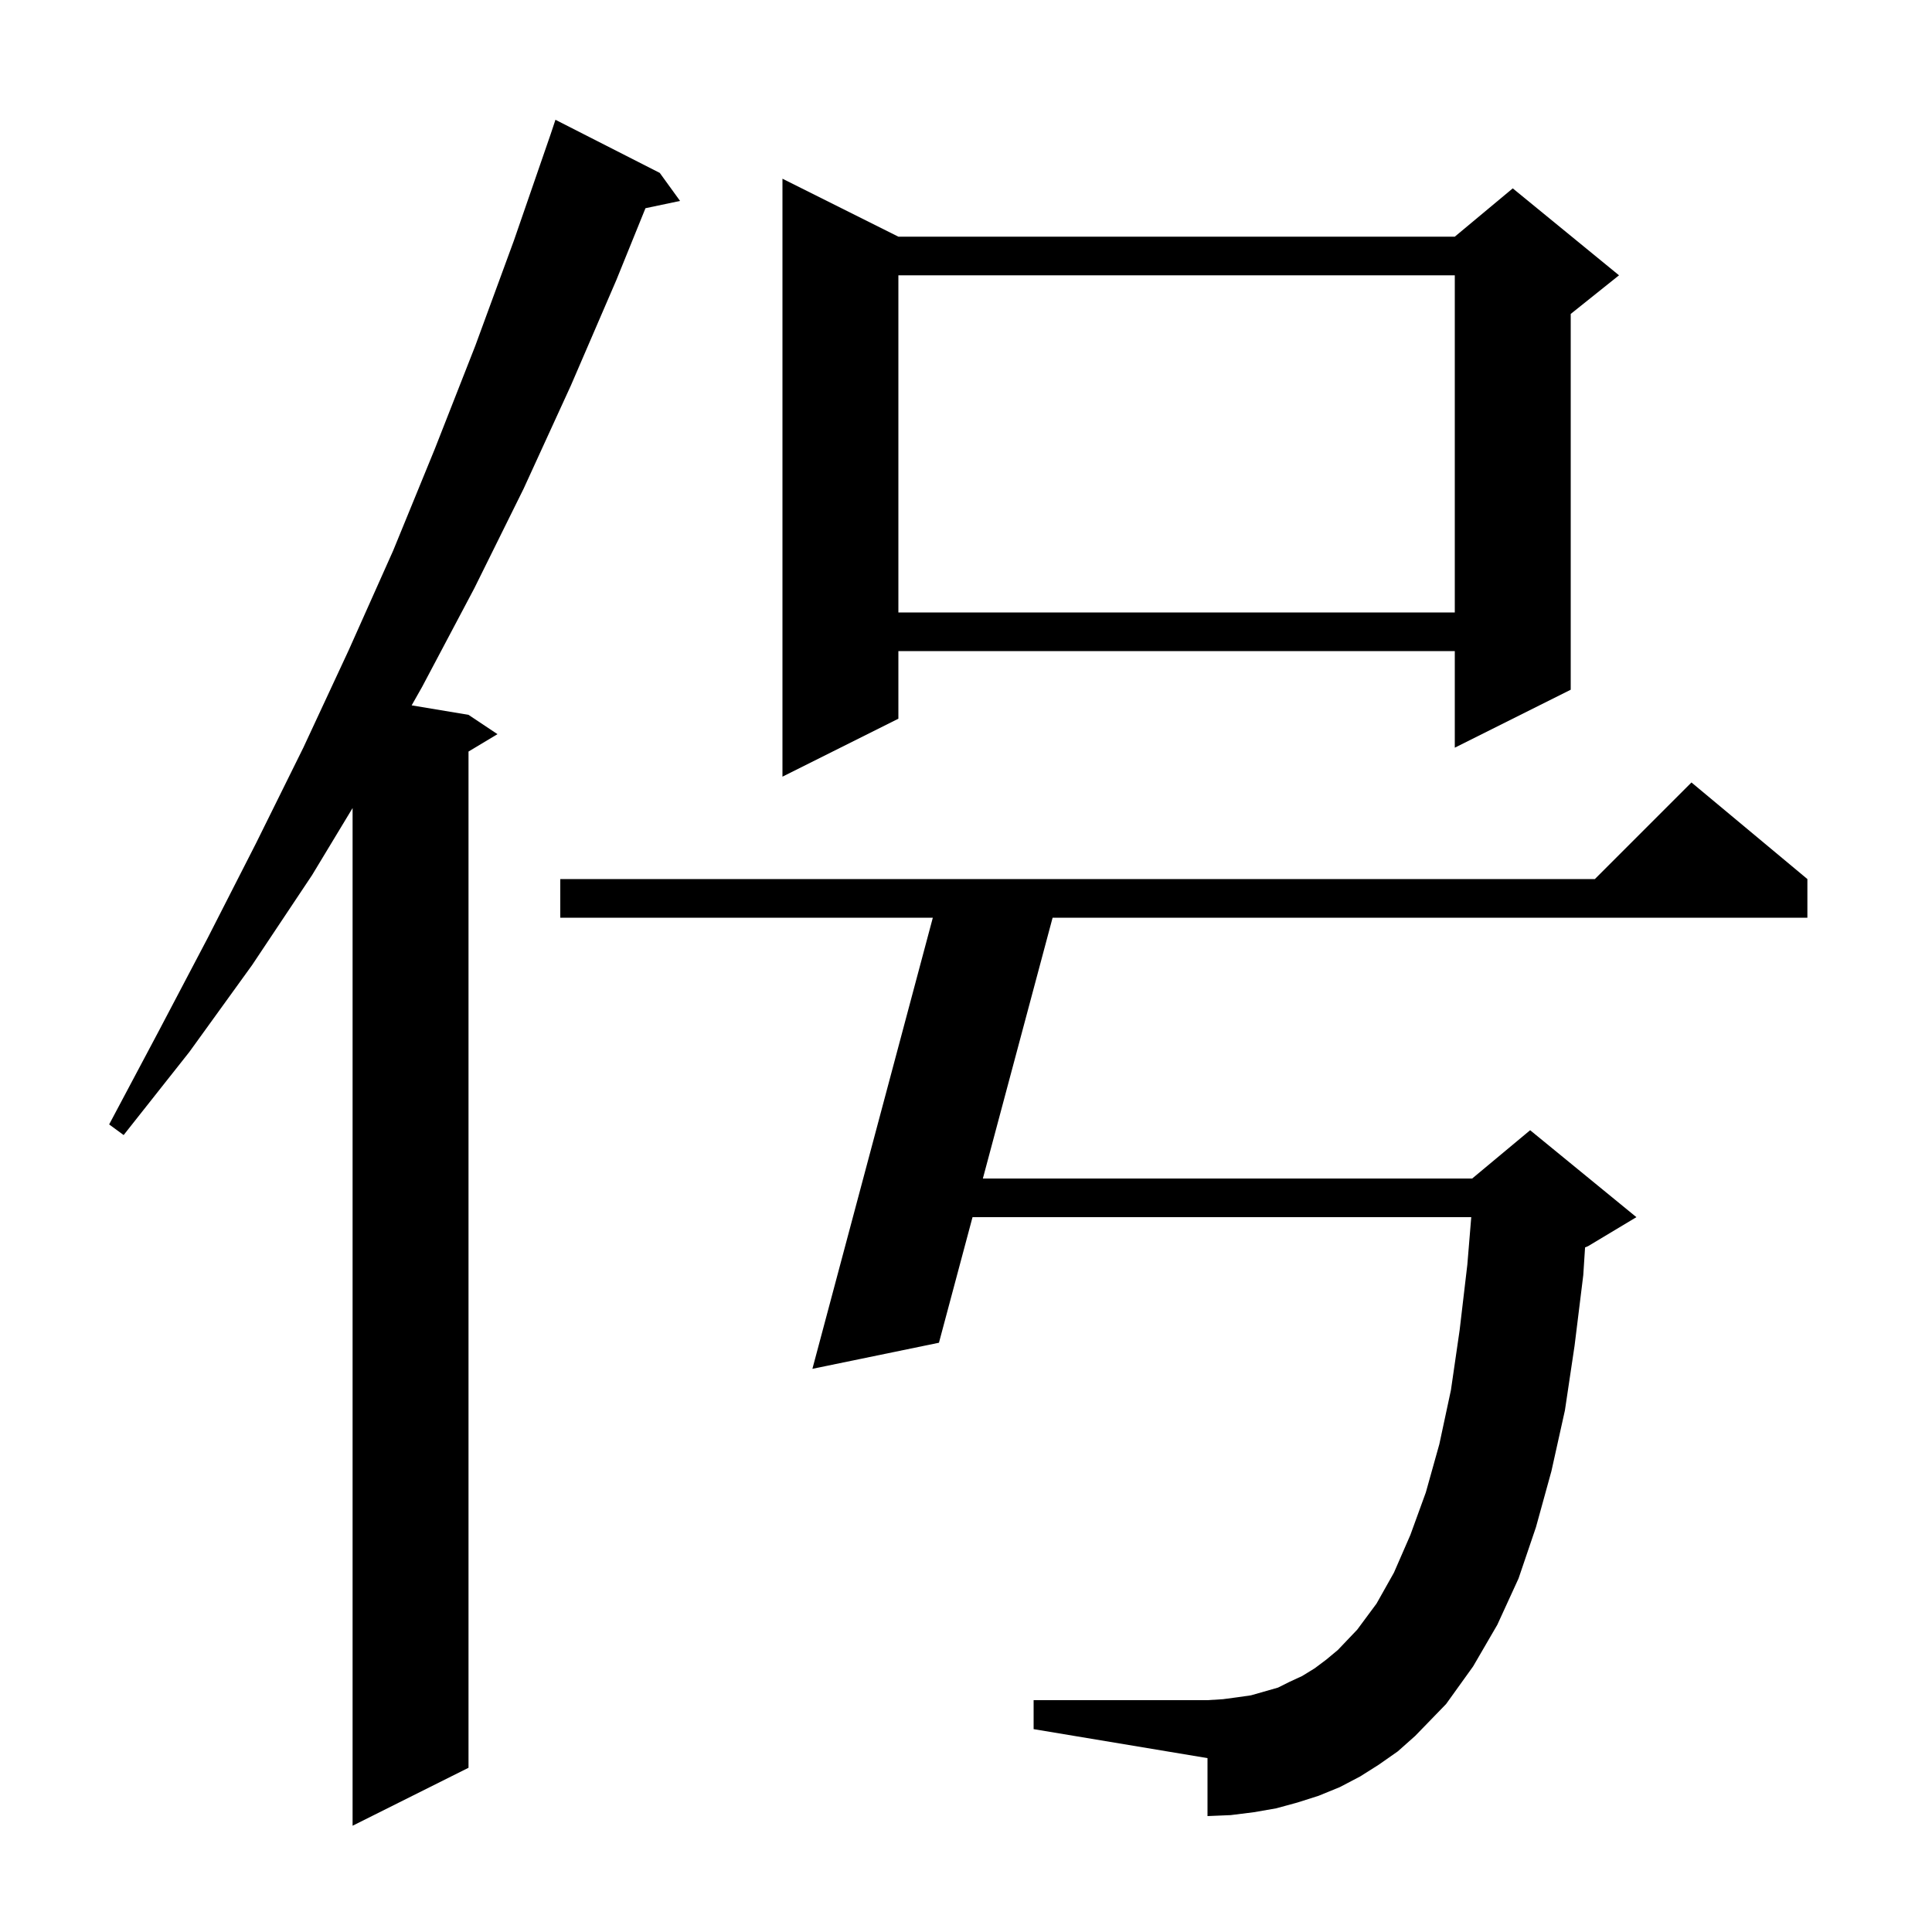 <svg xmlns="http://www.w3.org/2000/svg" xmlns:xlink="http://www.w3.org/1999/xlink" version="1.1" baseProfile="full" viewBox="0 0 200 200" width="200" height="200"><g fill="currentColor"><path d="M 68.3 17.9 L 70.4 20.8 L 66.819 21.554 L 63.8 29.0 L 59.1 39.9 L 54.2 50.6 L 49.1 60.9 L 43.7 71.1 L 42.614 73.019 L 48.5 74.0 L 51.5 76.0 L 48.5 77.8 L 48.5 183.0 L 36.5 189.0 L 36.5 83.648 L 32.3 90.6 L 26.1 99.9 L 19.6 108.9 L 12.8 117.5 L 11.3 116.4 L 16.4 106.8 L 21.5 97.1 L 26.5 87.3 L 31.4 77.4 L 36.1 67.3 L 40.7 57.0 L 45.0 46.5 L 49.2 35.8 L 53.2 24.9 L 57.0 13.9 L 57.5 12.4 Z M 142.7 182.7 L 140.8 183.9 L 138.7 185.0 L 136.5 185.9 L 134.3 186.6 L 132.1 187.2 L 129.8 187.6 L 127.4 187.9 L 125.0 188.0 L 125.0 182.0 L 107.0 179.0 L 107.0 176.0 L 125.0 176.0 L 126.6 175.9 L 128.1 175.7 L 129.5 175.5 L 132.3 174.7 L 133.5 174.1 L 134.8 173.5 L 136.1 172.7 L 137.3 171.8 L 138.5 170.8 L 140.5 168.7 L 142.5 166.0 L 144.3 162.8 L 146.0 158.9 L 147.6 154.5 L 149.0 149.5 L 150.2 143.9 L 151.1 137.7 L 151.9 130.9 L 152.303 126.0 L 100.676 126.0 L 97.2 139.0 L 84.1 141.7 L 96.566 95.0 L 58.0 95.0 L 58.0 91.0 L 165.1 91.0 L 175.1 81.0 L 187.1 91.0 L 187.1 95.0 L 108.965 95.0 L 101.746 122.0 L 152.4 122.0 L 158.4 117.0 L 169.4 126.0 L 164.4 129.0 L 164.086 129.131 L 163.9 132.0 L 163.0 139.3 L 162.0 146.0 L 160.6 152.3 L 159.0 158.1 L 157.2 163.4 L 155.0 168.2 L 152.5 172.5 L 149.7 176.4 L 146.5 179.7 L 144.7 181.3 Z M 93.0 24.5 L 150.6 24.5 L 156.6 19.5 L 167.6 28.5 L 162.6 32.5 L 162.6 71.4 L 150.6 77.4 L 150.6 67.4 L 93.0 67.4 L 93.0 74.4 L 81.0 80.4 L 81.0 18.5 Z M 93.0 28.5 L 93.0 63.4 L 150.6 63.4 L 150.6 28.5 Z "/></g></svg>